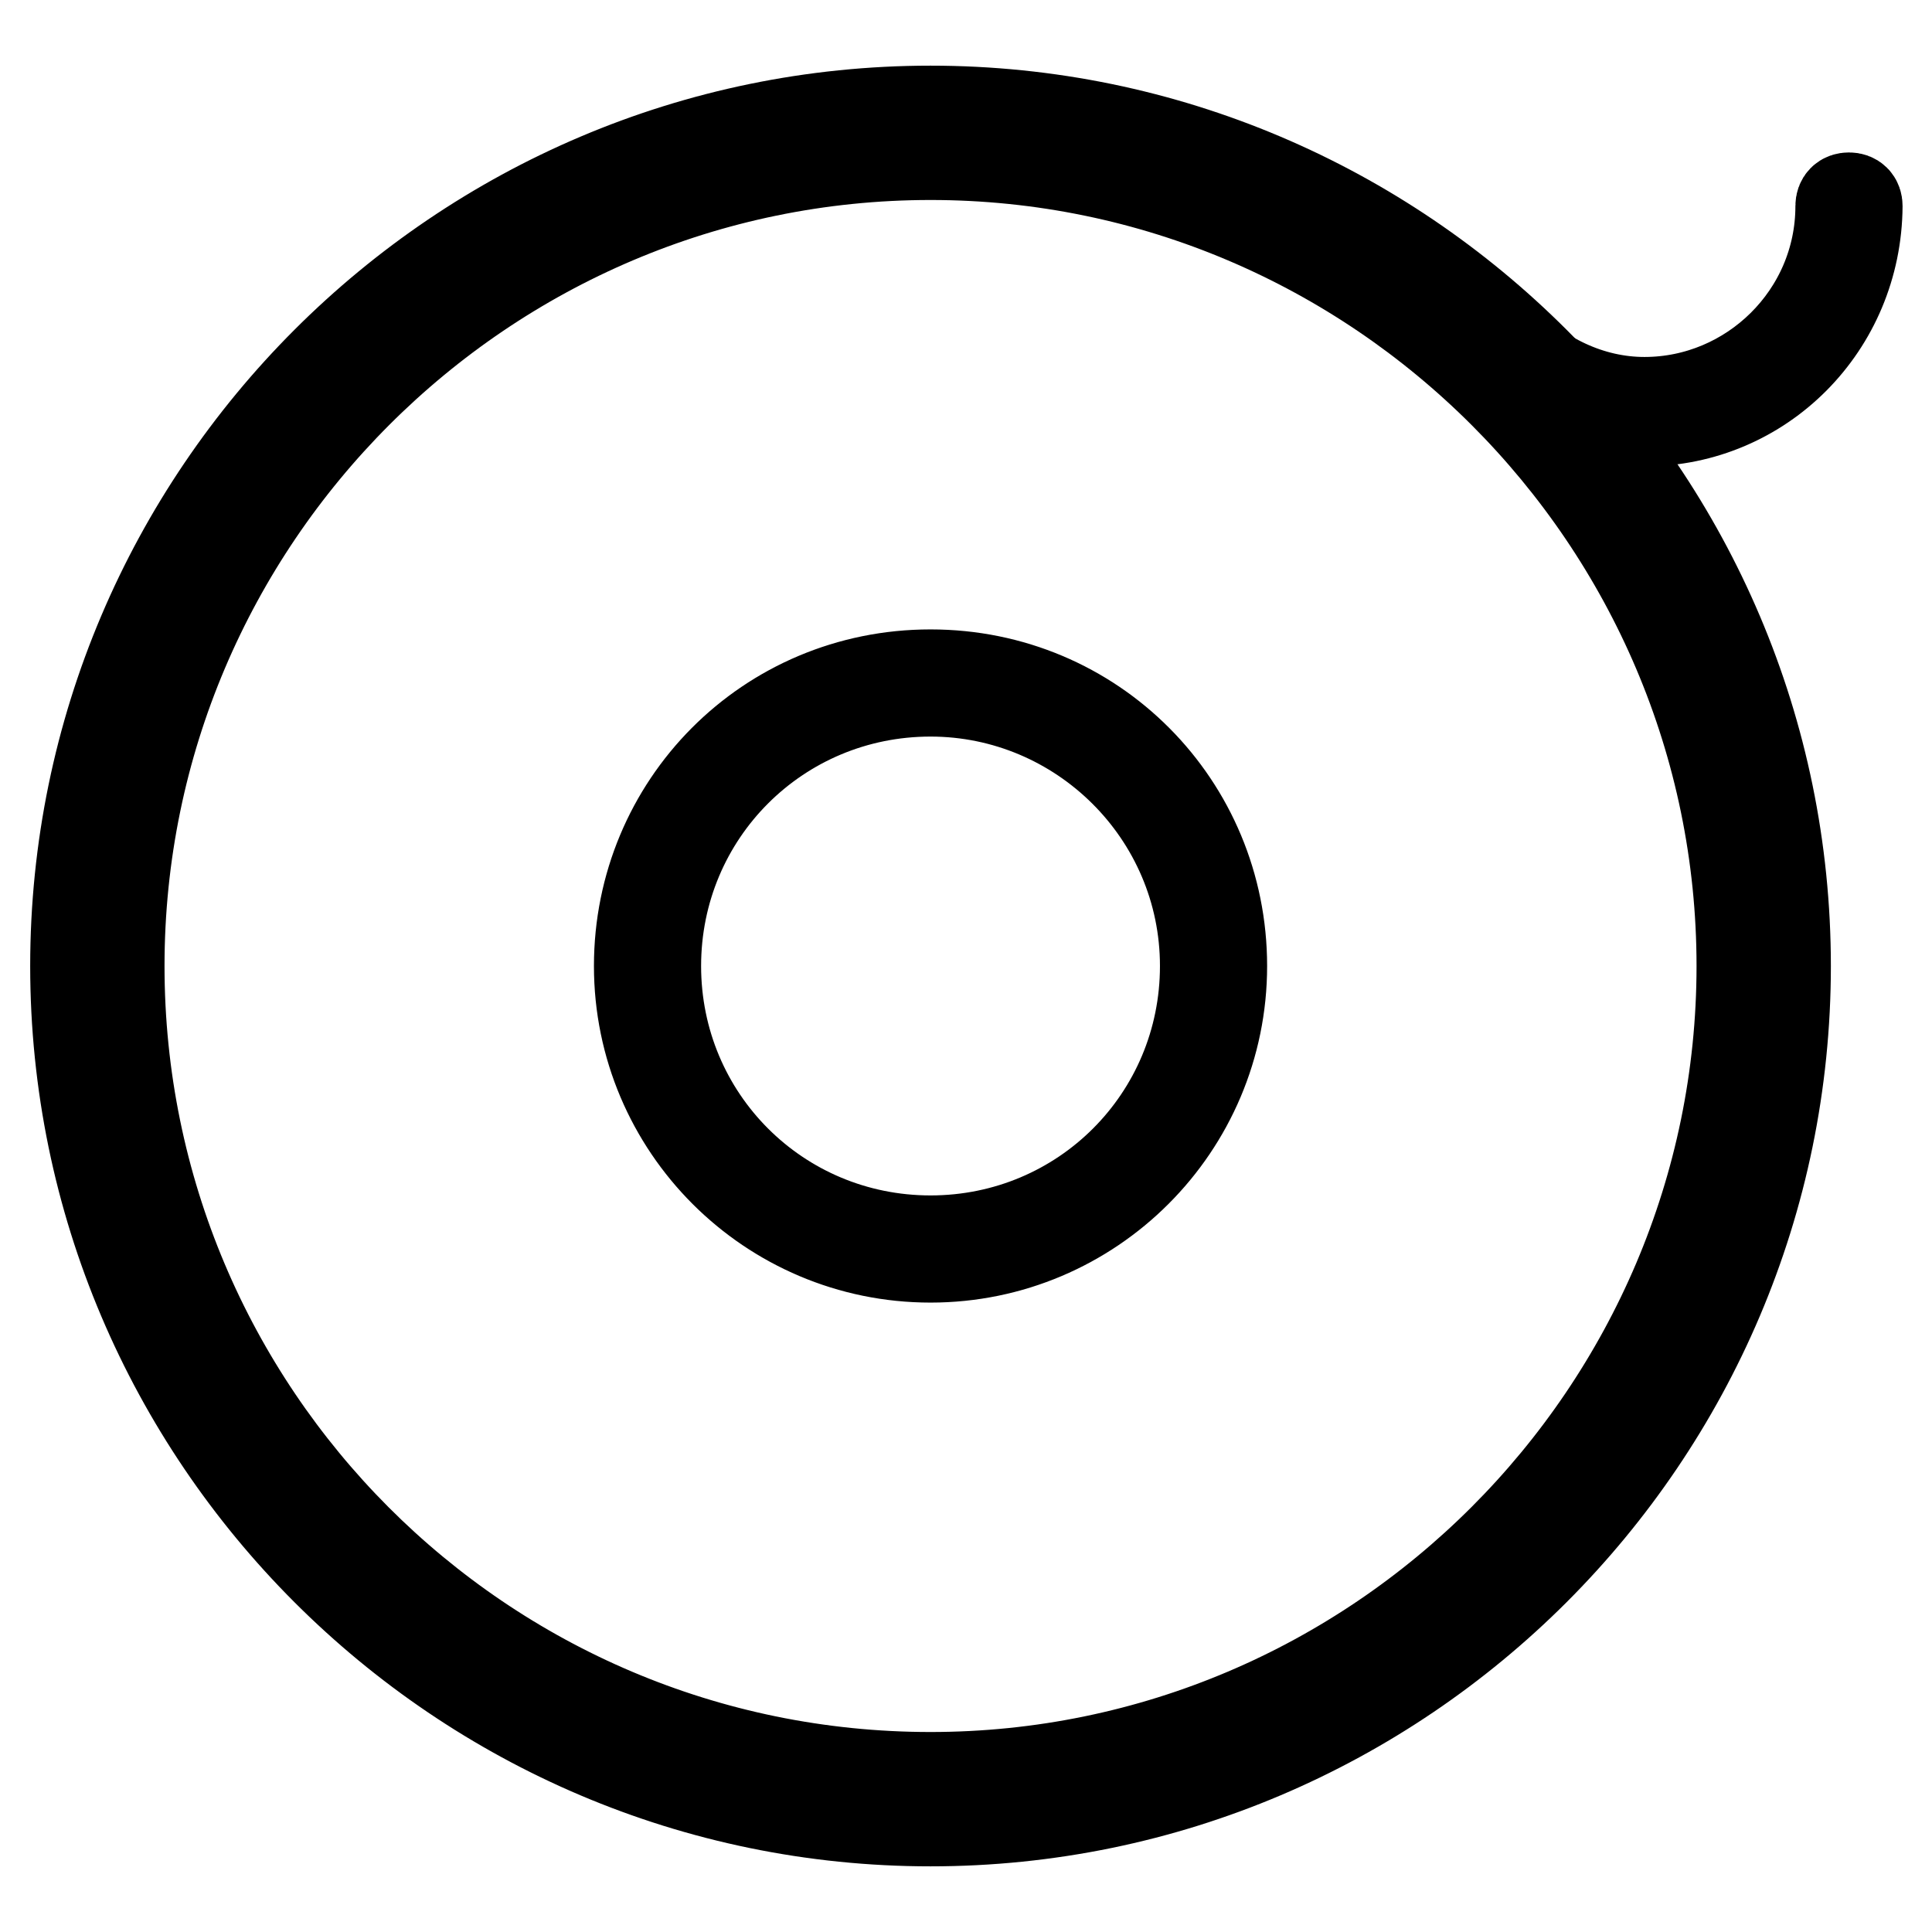 <?xml version="1.0" encoding="utf-8"?>
<!-- Svg Vector Icons : http://www.onlinewebfonts.com/icon -->
<!DOCTYPE svg PUBLIC "-//W3C//DTD SVG 1.1//EN" "http://www.w3.org/Graphics/SVG/1.1/DTD/svg11.dtd">
<svg version="1.1" xmlns="http://www.w3.org/2000/svg" xmlns:xlink="http://www.w3.org/1999/xlink" x="0px" y="0px" viewBox="0 0 256 256" enable-background="new 0 0 256 256" xml:space="preserve">
<g> <path stroke-width="12" fill-opacity="0" stroke="#000000"  d="M123.3,166.6c-21.3,0-38.6-17.3-38.6-38.6s17-38.6,38.6-38.6s38.6,17.3,38.6,38.6S144.6,166.6,123.3,166.6z  M123.3,91.6c-20.2,0-36.4,16.2-36.4,36.4s16.2,36.4,36.4,36.4c20.2,0,36.4-16.2,36.4-36.4S143.2,91.6,123.3,91.6L123.3,91.6z  M217.9,55.8c-7.9,0-15.5-3.2-20.9-9.4c-0.4-0.4-0.4-1.1,0-1.8c0.4-0.4,1.1-0.4,1.8,0c5.1,5.4,11.9,8.7,19.1,8.7 c14.1,0,26-11.5,26-26c0-0.7,0.4-1.1,1.1-1.1s1.1,0.4,1.1,1.1C246,43.2,233.4,55.8,217.9,55.8L217.9,55.8z"/> <path stroke-width="12" fill-opacity="0" stroke="#000000"  d="M123.3,241.3C60.9,241.3,10,190.4,10,128C10,65.6,60.9,14.7,123.3,14.7S236.6,65.6,236.6,128 S185.7,241.3,123.3,241.3z M123.3,20.5C64.1,20.5,15.8,68.8,15.8,128s48,107.5,107.5,107.5c59.2,0,107.5-48.4,107.5-107.5 S182.5,20.5,123.3,20.5z"/></g>
</svg>